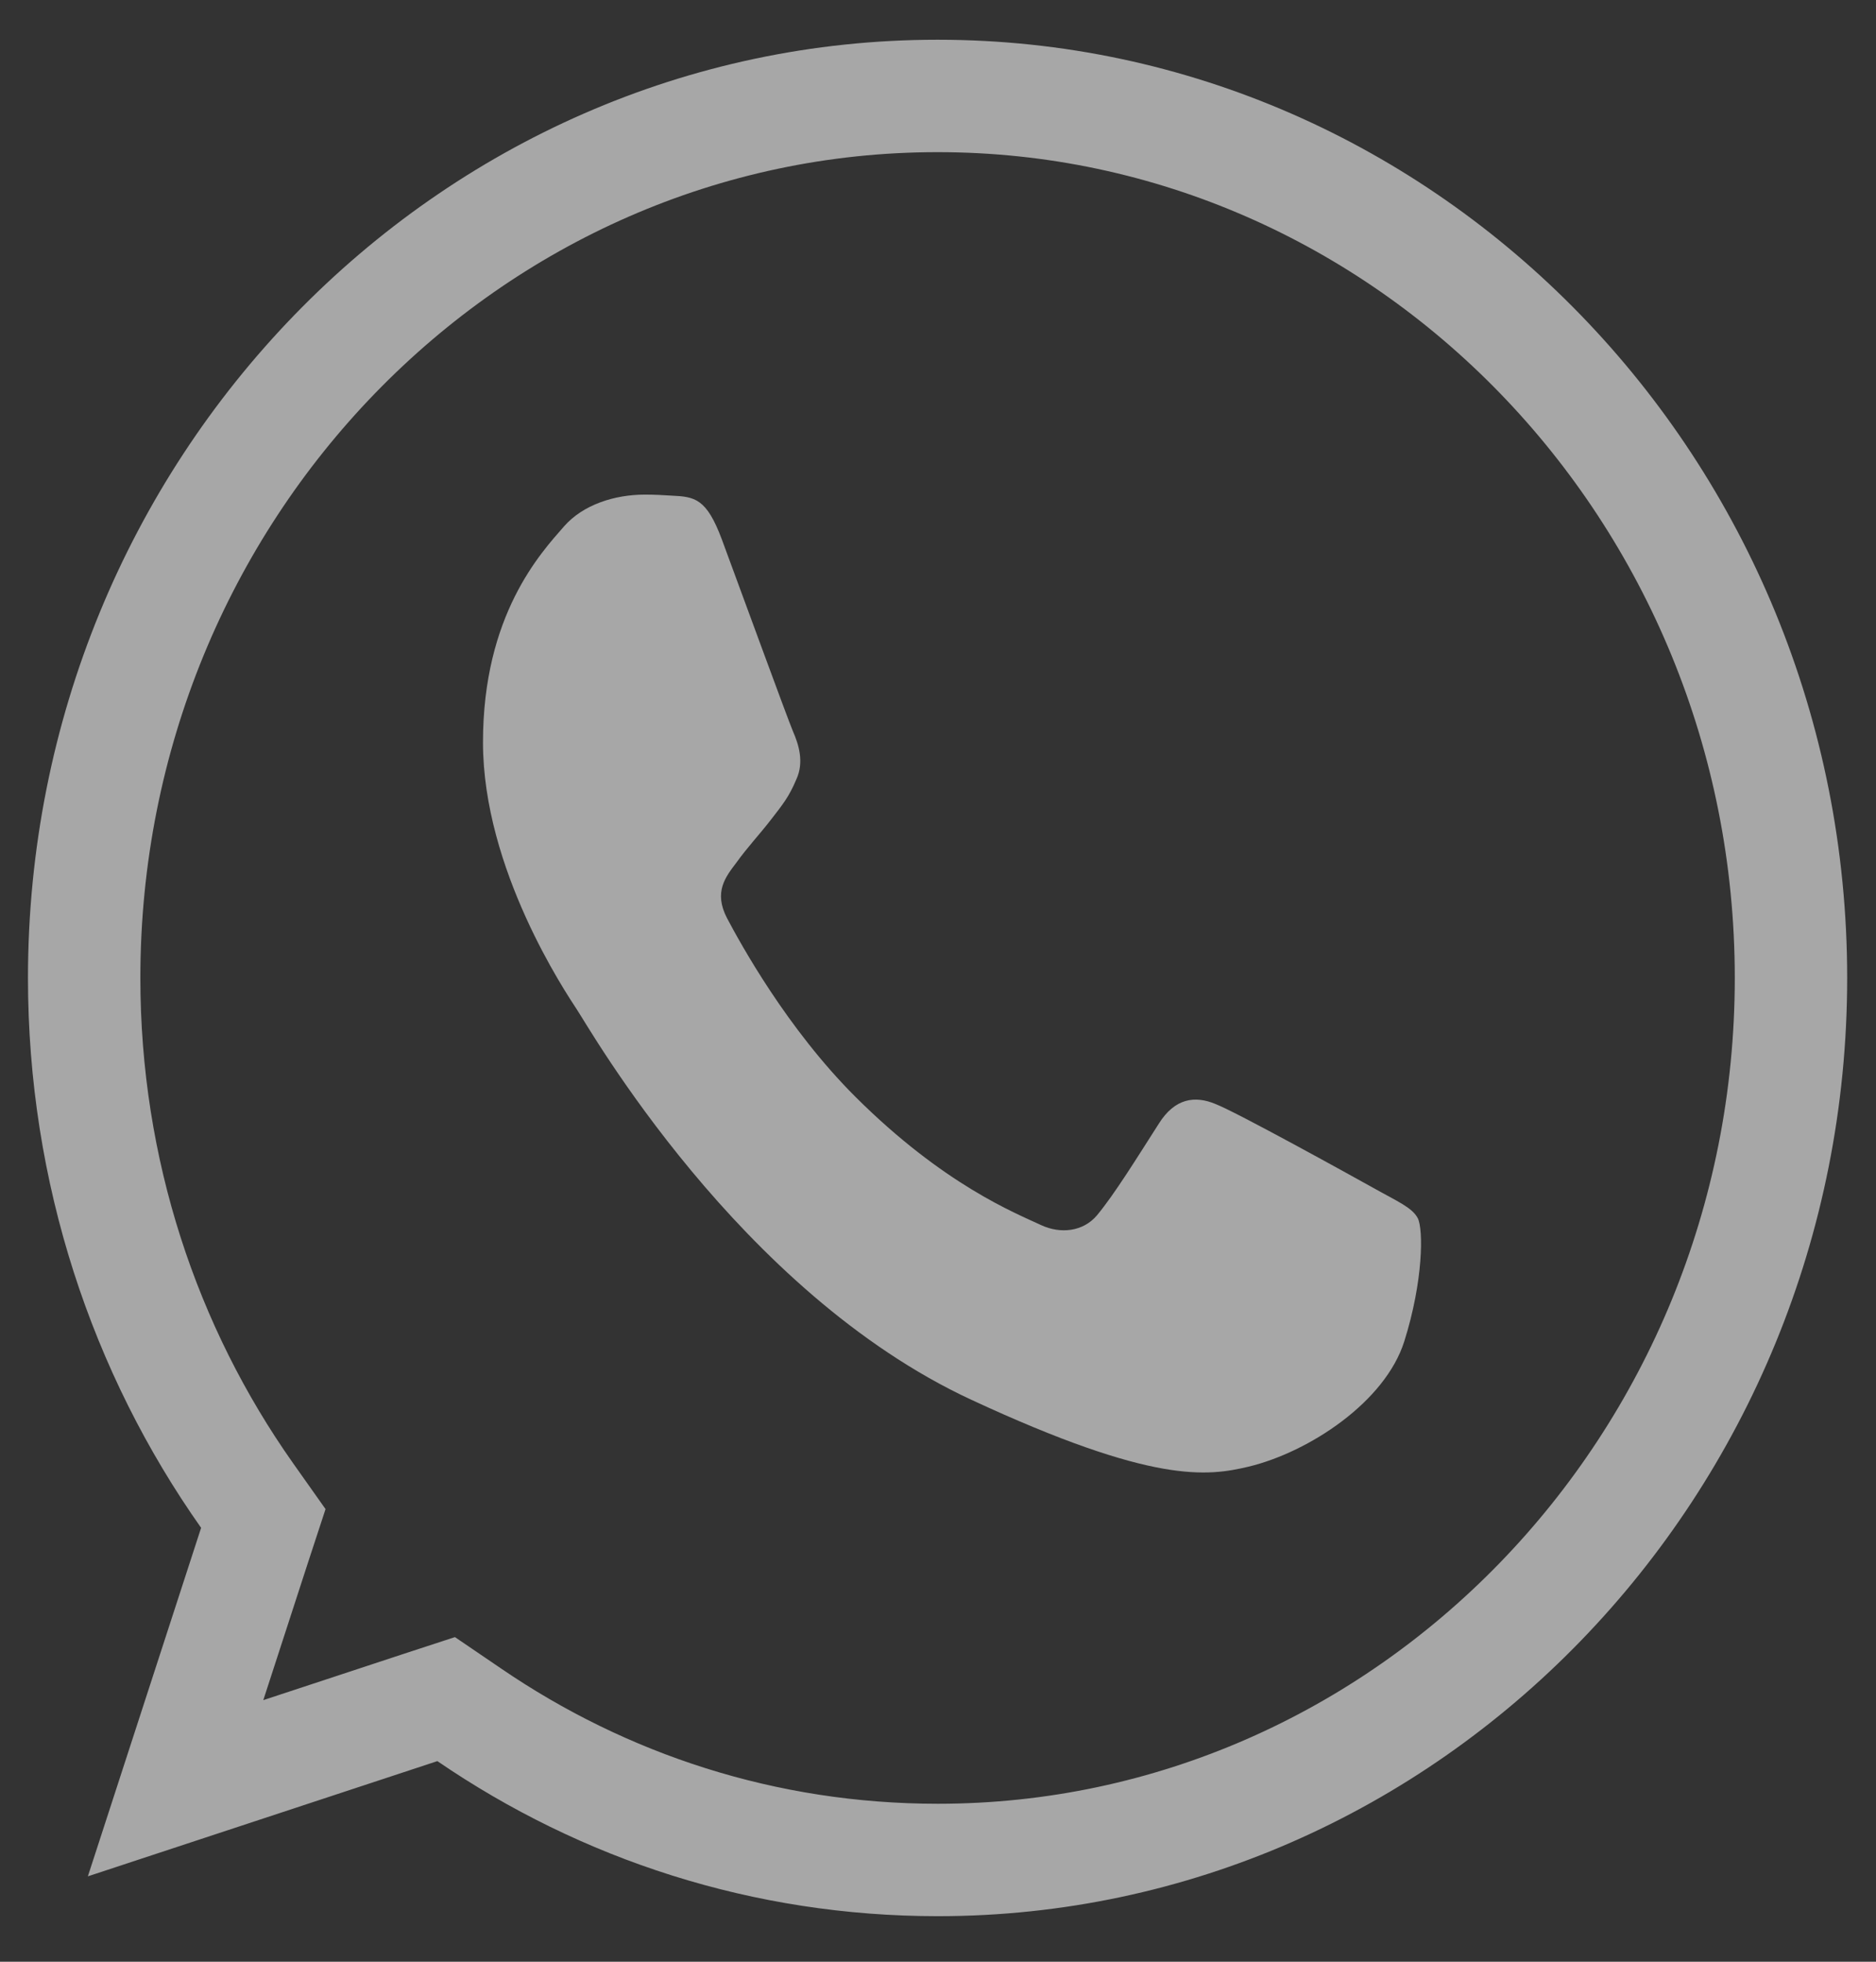 <svg width="22" height="23" viewBox="0 0 22 23" fill="none" xmlns="http://www.w3.org/2000/svg">
<rect x="0" y="0" width="22" height="23" fill="#333333" stroke="none"/>
<path d="M10.992 1.125H10.998C16.496 1.125 21.003 5.745 21.003 11.466C21.003 17.186 16.496 21.807 10.998 21.807C8.966 21.807 7.082 21.185 5.501 20.104L5.232 19.921L4.923 20.022L2.059 20.966L2.985 18.117L3.088 17.803L2.897 17.533C1.696 15.831 0.987 13.733 0.987 11.466C0.987 5.744 5.494 1.125 10.992 1.125Z" stroke="white" stroke-opacity="0.57" stroke-width="1.318"/>
<path d="M16.468 15.727C16.244 16.436 15.354 17.023 14.645 17.195C14.159 17.31 13.526 17.403 11.392 16.412C8.662 15.146 6.904 12.041 6.767 11.839C6.636 11.638 5.664 10.195 5.664 8.703C5.664 7.21 6.341 6.484 6.614 6.172C6.838 5.916 7.208 5.799 7.564 5.799C7.678 5.799 7.782 5.805 7.875 5.811C8.148 5.824 8.285 5.842 8.465 6.324C8.689 6.928 9.234 8.421 9.299 8.574C9.366 8.727 9.432 8.935 9.339 9.137C9.252 9.345 9.175 9.437 9.038 9.614C8.901 9.791 8.771 9.926 8.634 10.116C8.509 10.281 8.367 10.457 8.525 10.763C8.683 11.062 9.229 12.059 10.032 12.86C11.069 13.893 11.909 14.223 12.21 14.364C12.434 14.468 12.701 14.443 12.865 14.248C13.073 13.997 13.329 13.581 13.591 13.172C13.776 12.878 14.011 12.841 14.257 12.945C14.508 13.043 15.835 13.777 16.108 13.929C16.381 14.083 16.561 14.156 16.627 14.284C16.692 14.413 16.692 15.017 16.468 15.727Z" fill="white" fill-opacity="0.57"/>
</svg>
